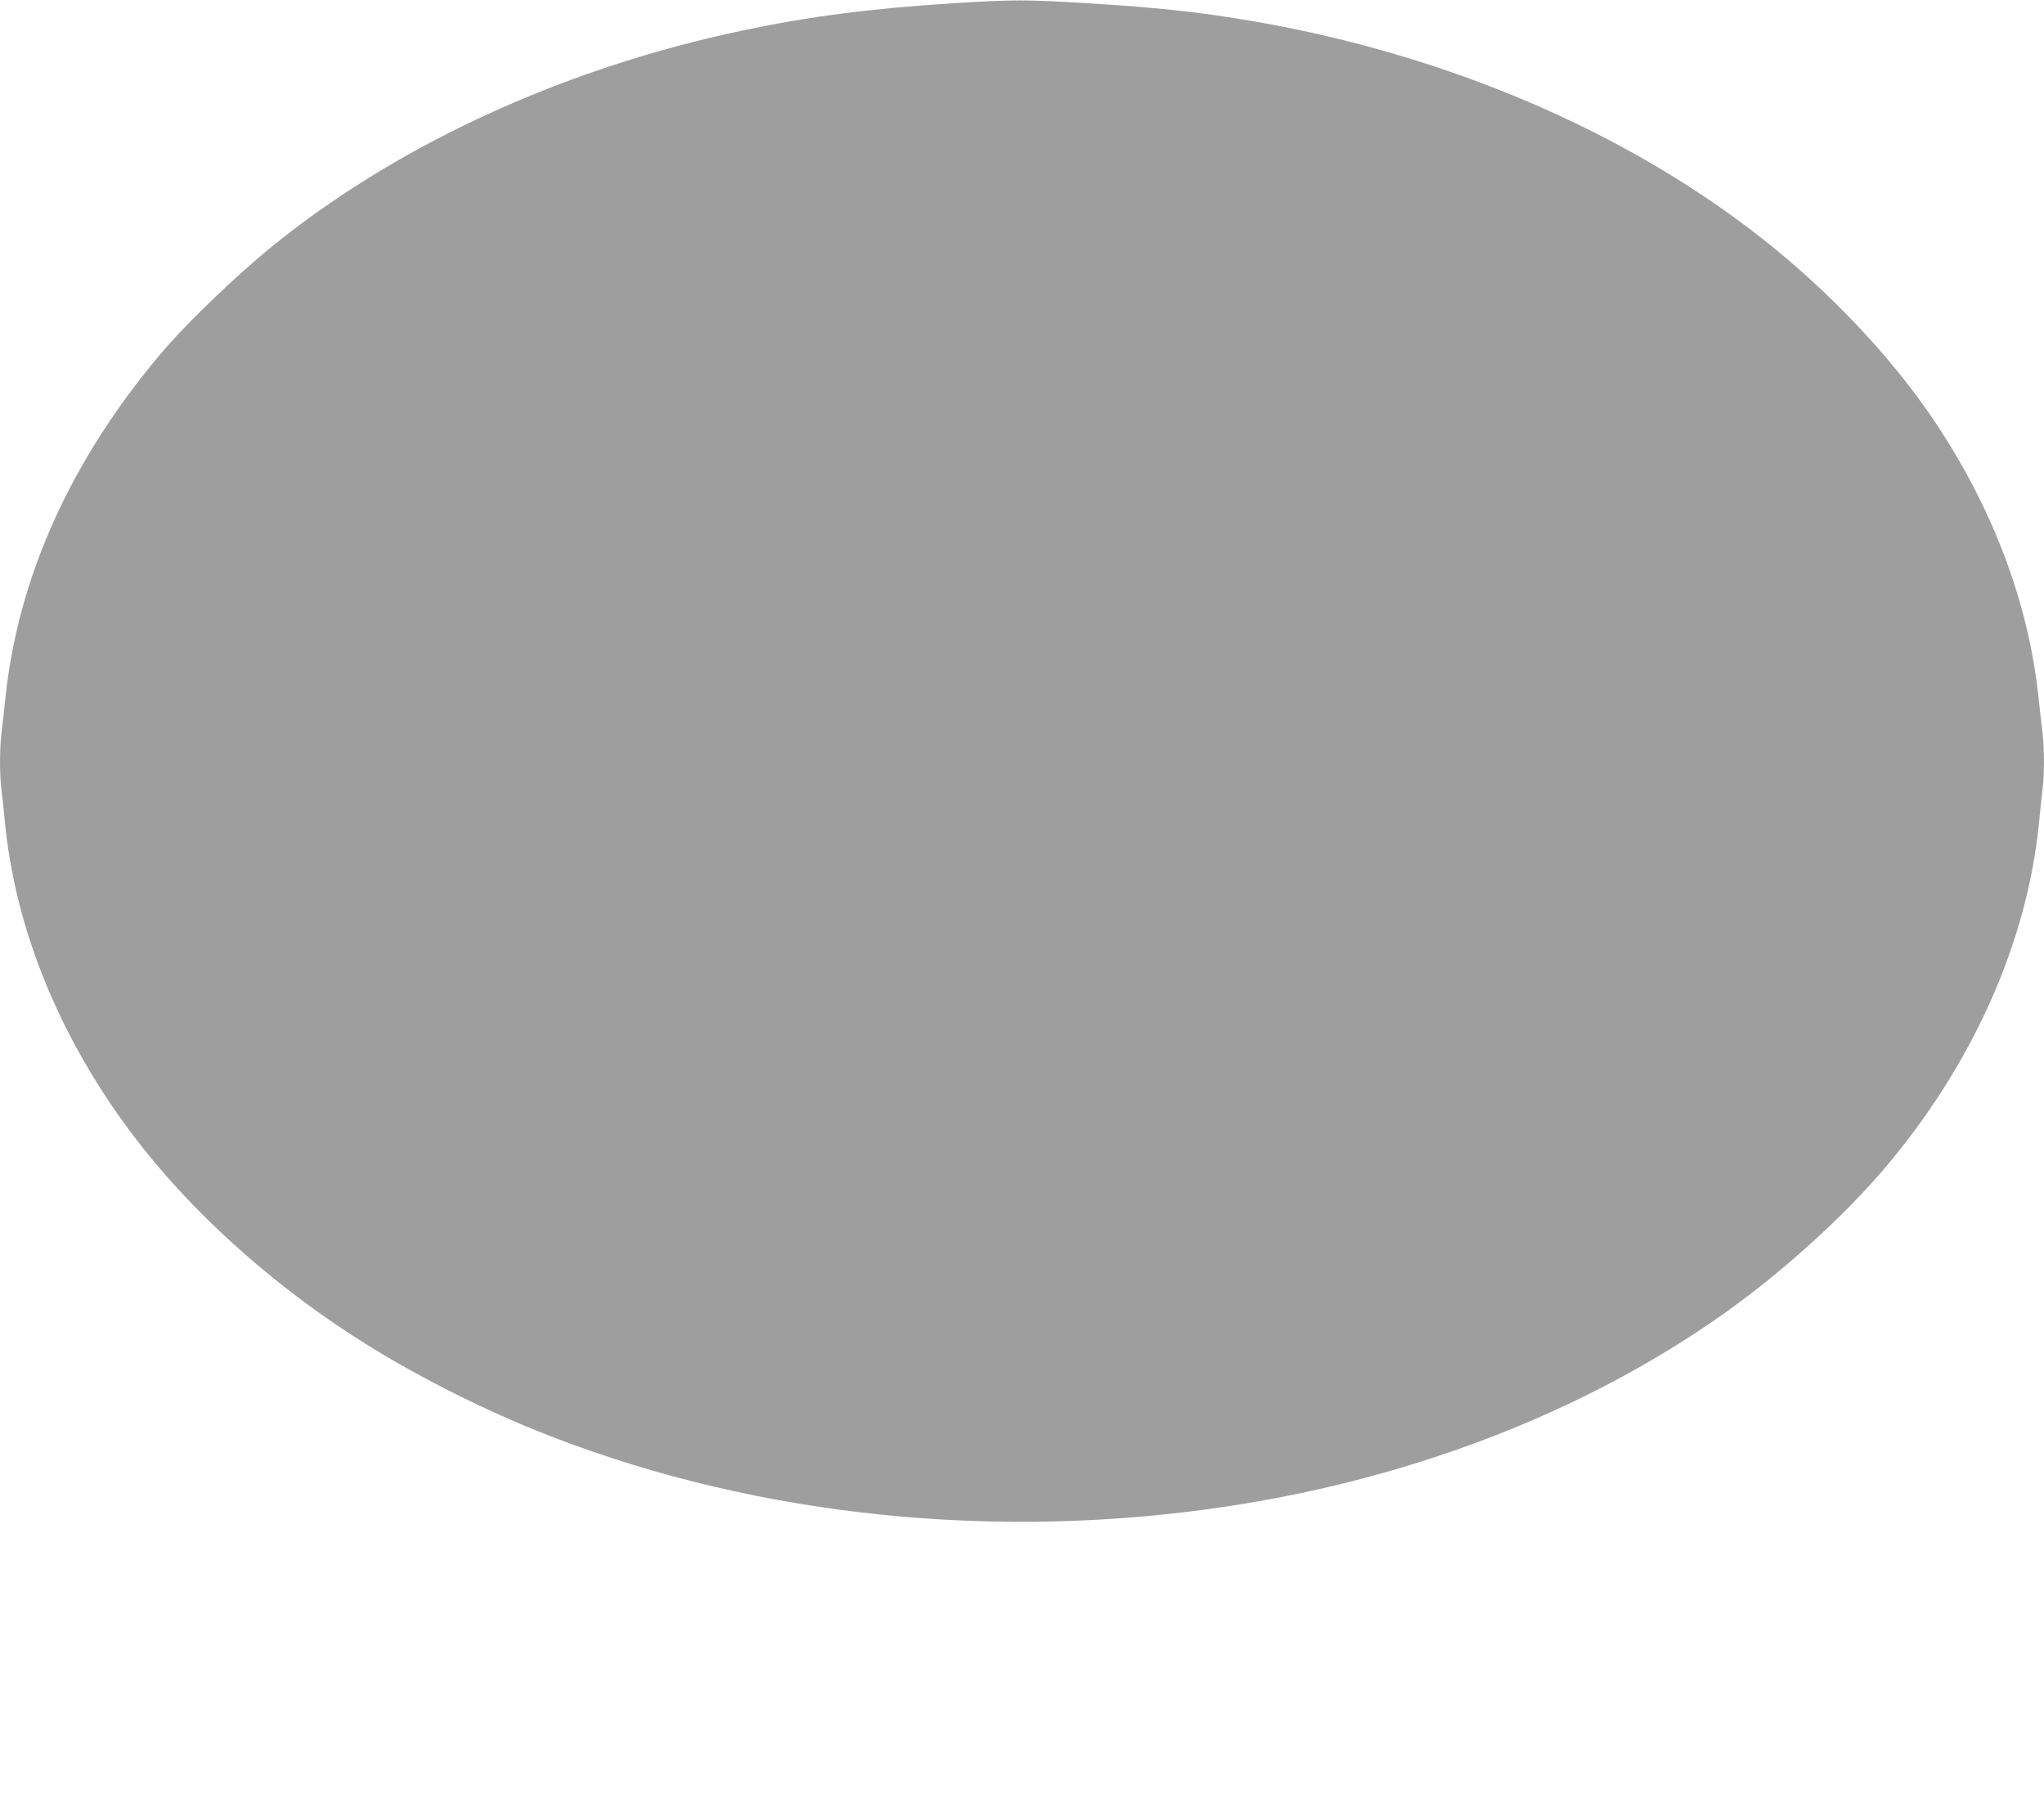<?xml version="1.0" standalone="no"?>
<!DOCTYPE svg PUBLIC "-//W3C//DTD SVG 20010904//EN"
 "http://www.w3.org/TR/2001/REC-SVG-20010904/DTD/svg10.dtd">
<svg version="1.0" xmlns="http://www.w3.org/2000/svg"
 width="1280pt" height="1134pt" viewBox="0 0 1280 1134"
 preserveAspectRatio="xMidYMid meet">
<g transform="translate(0,1134) scale(0.1,-0.1)"
fill="#9e9e9e" stroke="none">
<path d="M5975 11320 c-522 -33 -902 -82 -1325 -171 -1087 -229 -2105 -688
-2885 -1303 -255 -200 -594 -524 -771 -736 -554 -662 -878 -1382 -959 -2130
-8 -80 -20 -181 -25 -225 -13 -102 -13 -273 0 -367 5 -40 14 -125 20 -188 64
-676 342 -1357 800 -1965 350 -464 839 -910 1380 -1260 336 -218 755 -434
1145 -592 1272 -514 2746 -689 4185 -497 1227 163 2372 597 3275 1242 351 251
722 587 975 882 560 654 908 1431 980 2190 6 63 15 148 20 188 13 94 13 265 0
367 -5 44 -17 145 -25 225 -65 596 -289 1186 -659 1735 -266 393 -651 801
-1071 1131 -852 671 -1973 1150 -3175 1359 -335 58 -607 88 -1055 115 -377 23
-459 23 -830 0z"/>
</g>
</svg>
